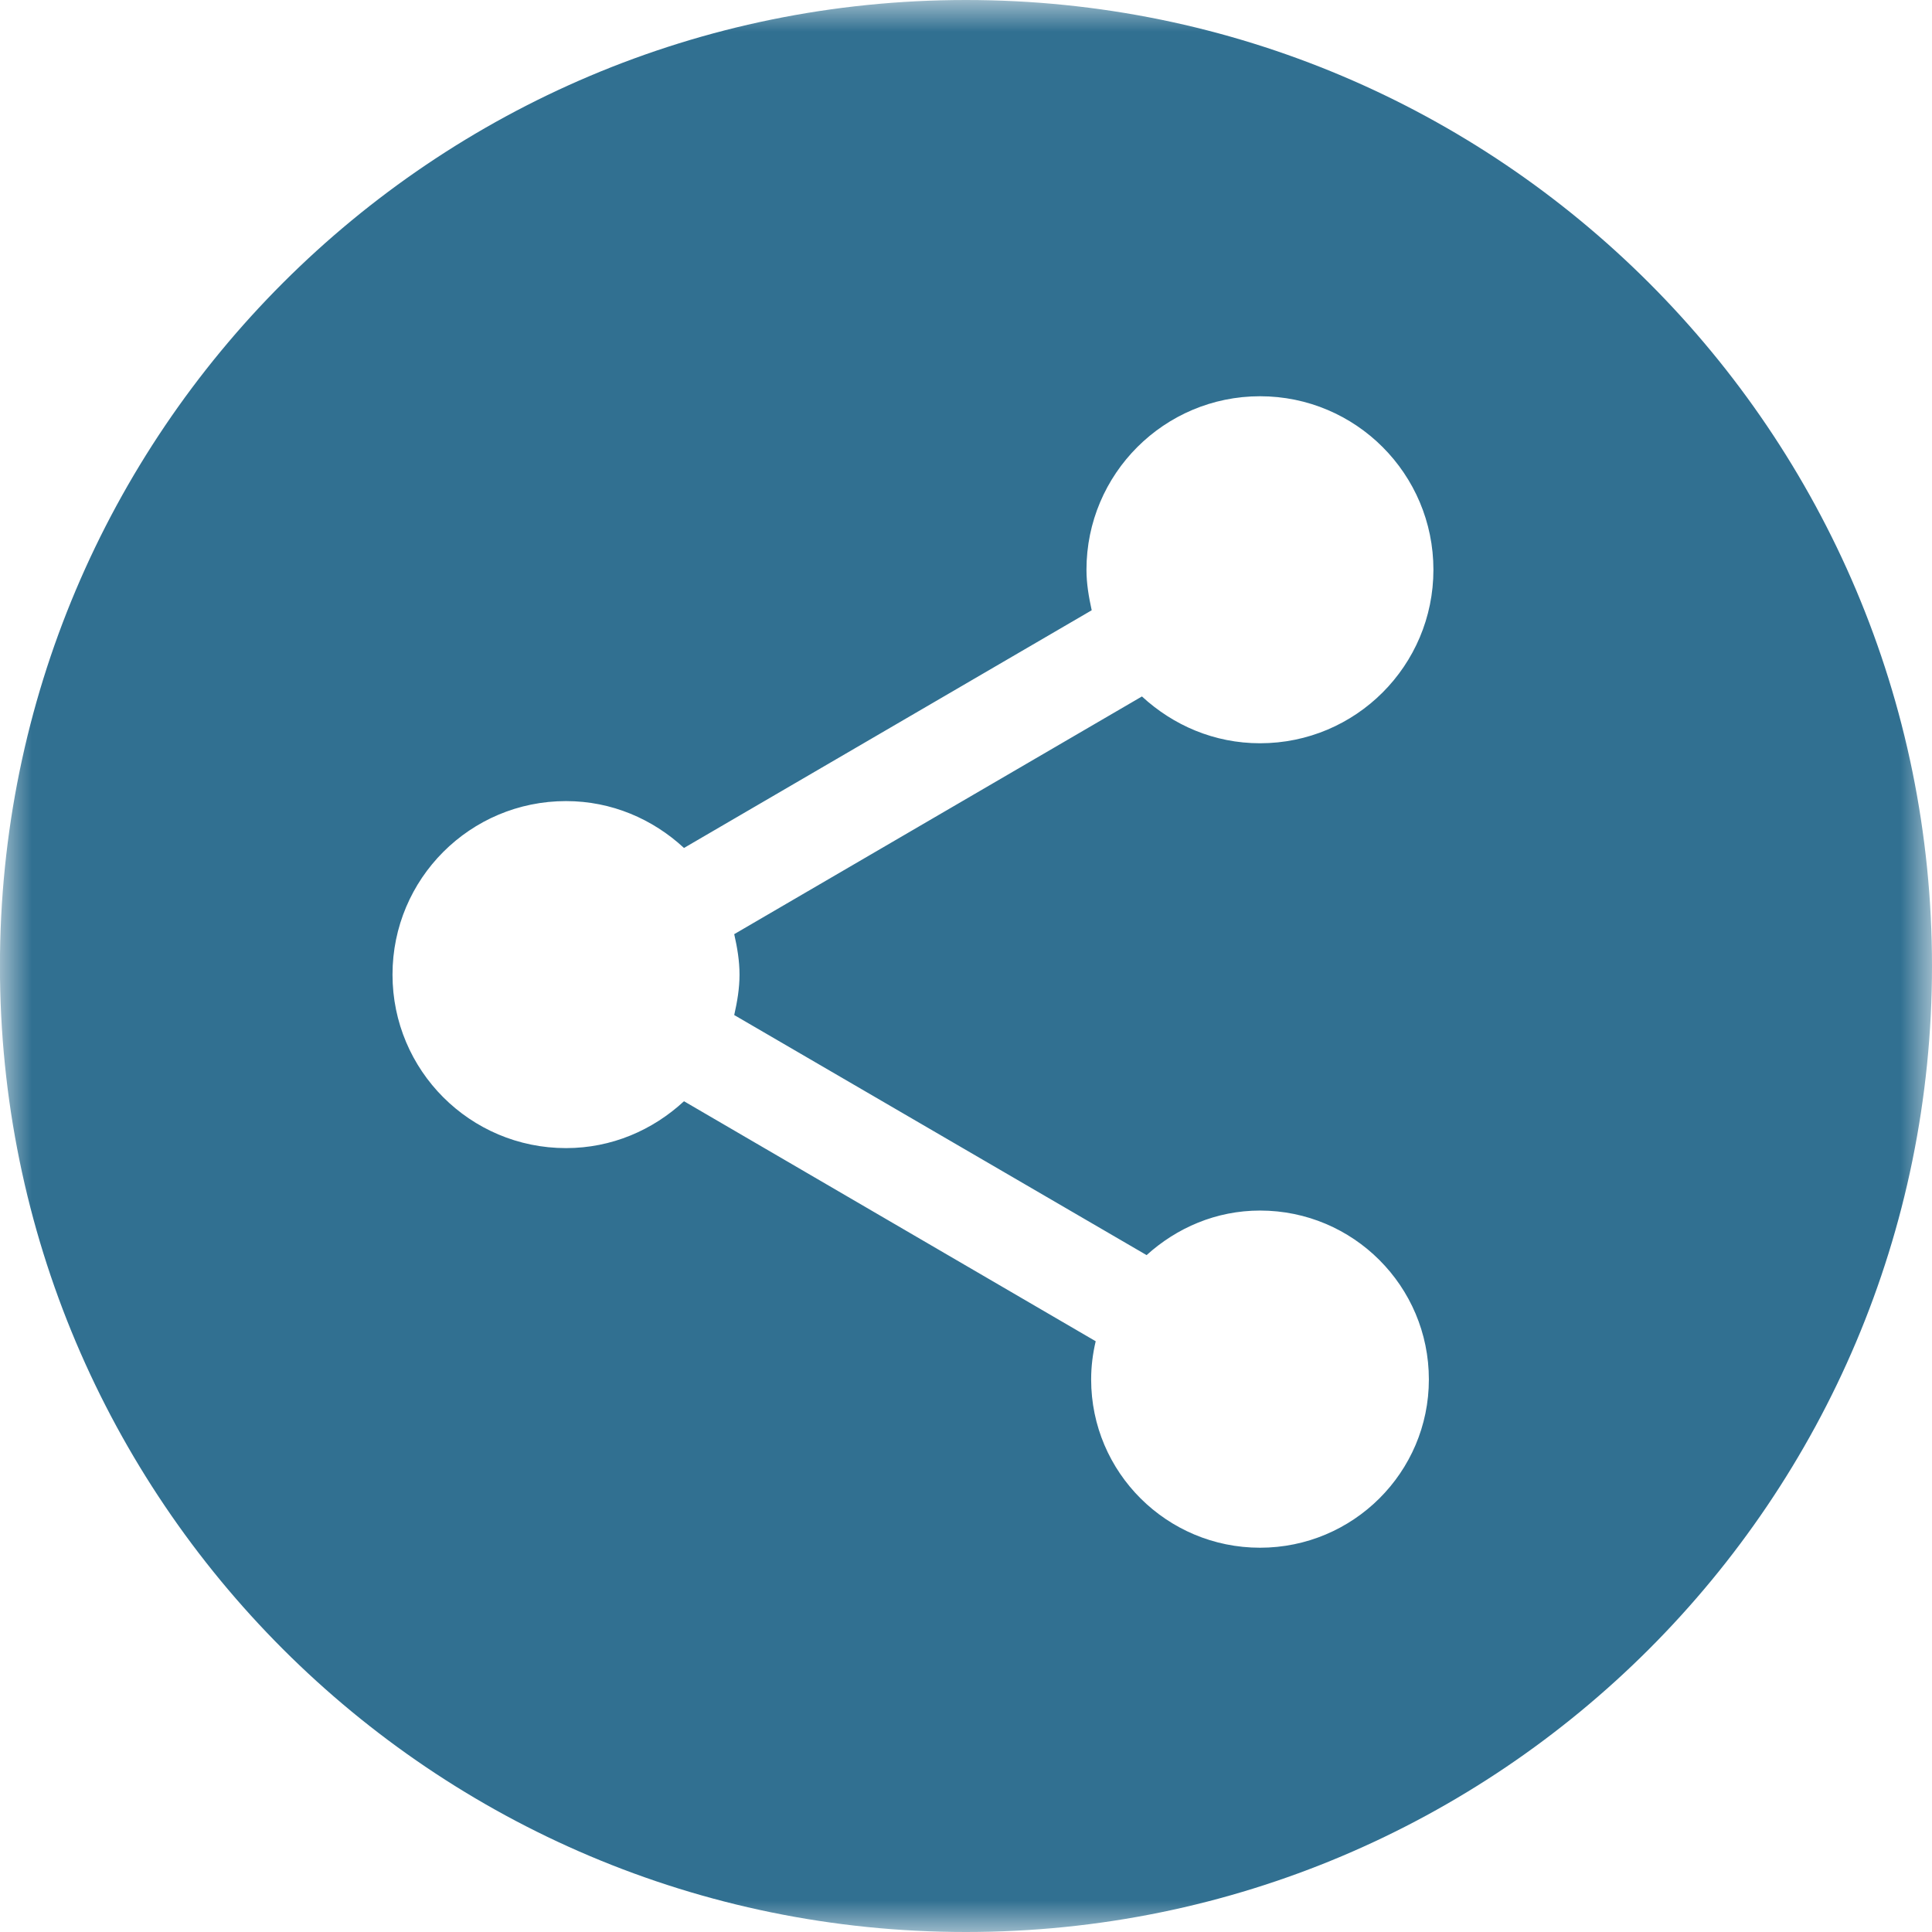 <?xml version="1.0" encoding="UTF-8" standalone="no"?>
<svg width="31px" height="31px" viewBox="0 0 31 31" version="1.1" xmlns="http://www.w3.org/2000/svg" xmlns:xlink="http://www.w3.org/1999/xlink">
    <!-- Generator: Sketch 39.1 (31720) - http://www.bohemiancoding.com/sketch -->
    <title>Page 1</title>
    <desc>Created with Sketch.</desc>
    <defs>
        <polygon id="path-1" points="31 0 0 0 0 31 31 31 31 7.10542736e-15"></polygon>
    </defs>
    <g id="Page-1" stroke="none" stroke-width="1" fill="none" fill-rule="evenodd">
        <g id="Home-320" transform="translate(-21, -2479)">
            <g id="Group-10" transform="translate(0, 2199)">
                <g id="Page-1" transform="translate(21, 280)">
                    <mask id="mask-2" fill="white">
                        <use xlink:href="#path-1"></use>
                    </mask>
                    <g id="Clip-2"></g>
                    <path d="M11.866,15.638 C11.866,15.861 11.829,16.074 11.781,16.287 L18.398,20.139 C18.881,19.702 19.512,19.424 20.218,19.424 C21.713,19.424 22.927,20.637 22.927,22.134 C22.927,23.627 21.71,24.834 20.218,24.834 C18.723,24.834 17.508,23.627 17.508,22.134 C17.508,21.92 17.535,21.716 17.581,21.521 L10.975,17.67 C10.473,18.134 9.815,18.422 9.082,18.422 C7.543,18.422 6.298,17.176 6.298,15.638 C6.298,14.1 7.543,12.854 9.082,12.854 C9.815,12.854 10.473,13.142 10.975,13.606 L17.517,9.792 C17.47,9.578 17.433,9.365 17.433,9.142 C17.433,7.605 18.68,6.358 20.218,6.358 C21.755,6.358 23,7.605 23,9.142 C23,10.68 21.755,11.926 20.218,11.926 C19.483,11.926 18.825,11.638 18.323,11.175 L11.781,14.989 C11.829,15.202 11.866,15.415 11.866,15.638 M15.499,-0 C6.939,-0 -0.001,6.94 -0.001,15.5 C-0.001,24.061 6.939,31 15.499,31 C24.061,31 31,24.061 31,15.5 C31,6.94 24.061,-0 15.499,-0" id="Fill-1" fill="#317091" mask="url(#mask-2)"></path>
                </g>
            </g>
        </g>
    </g>
</svg>